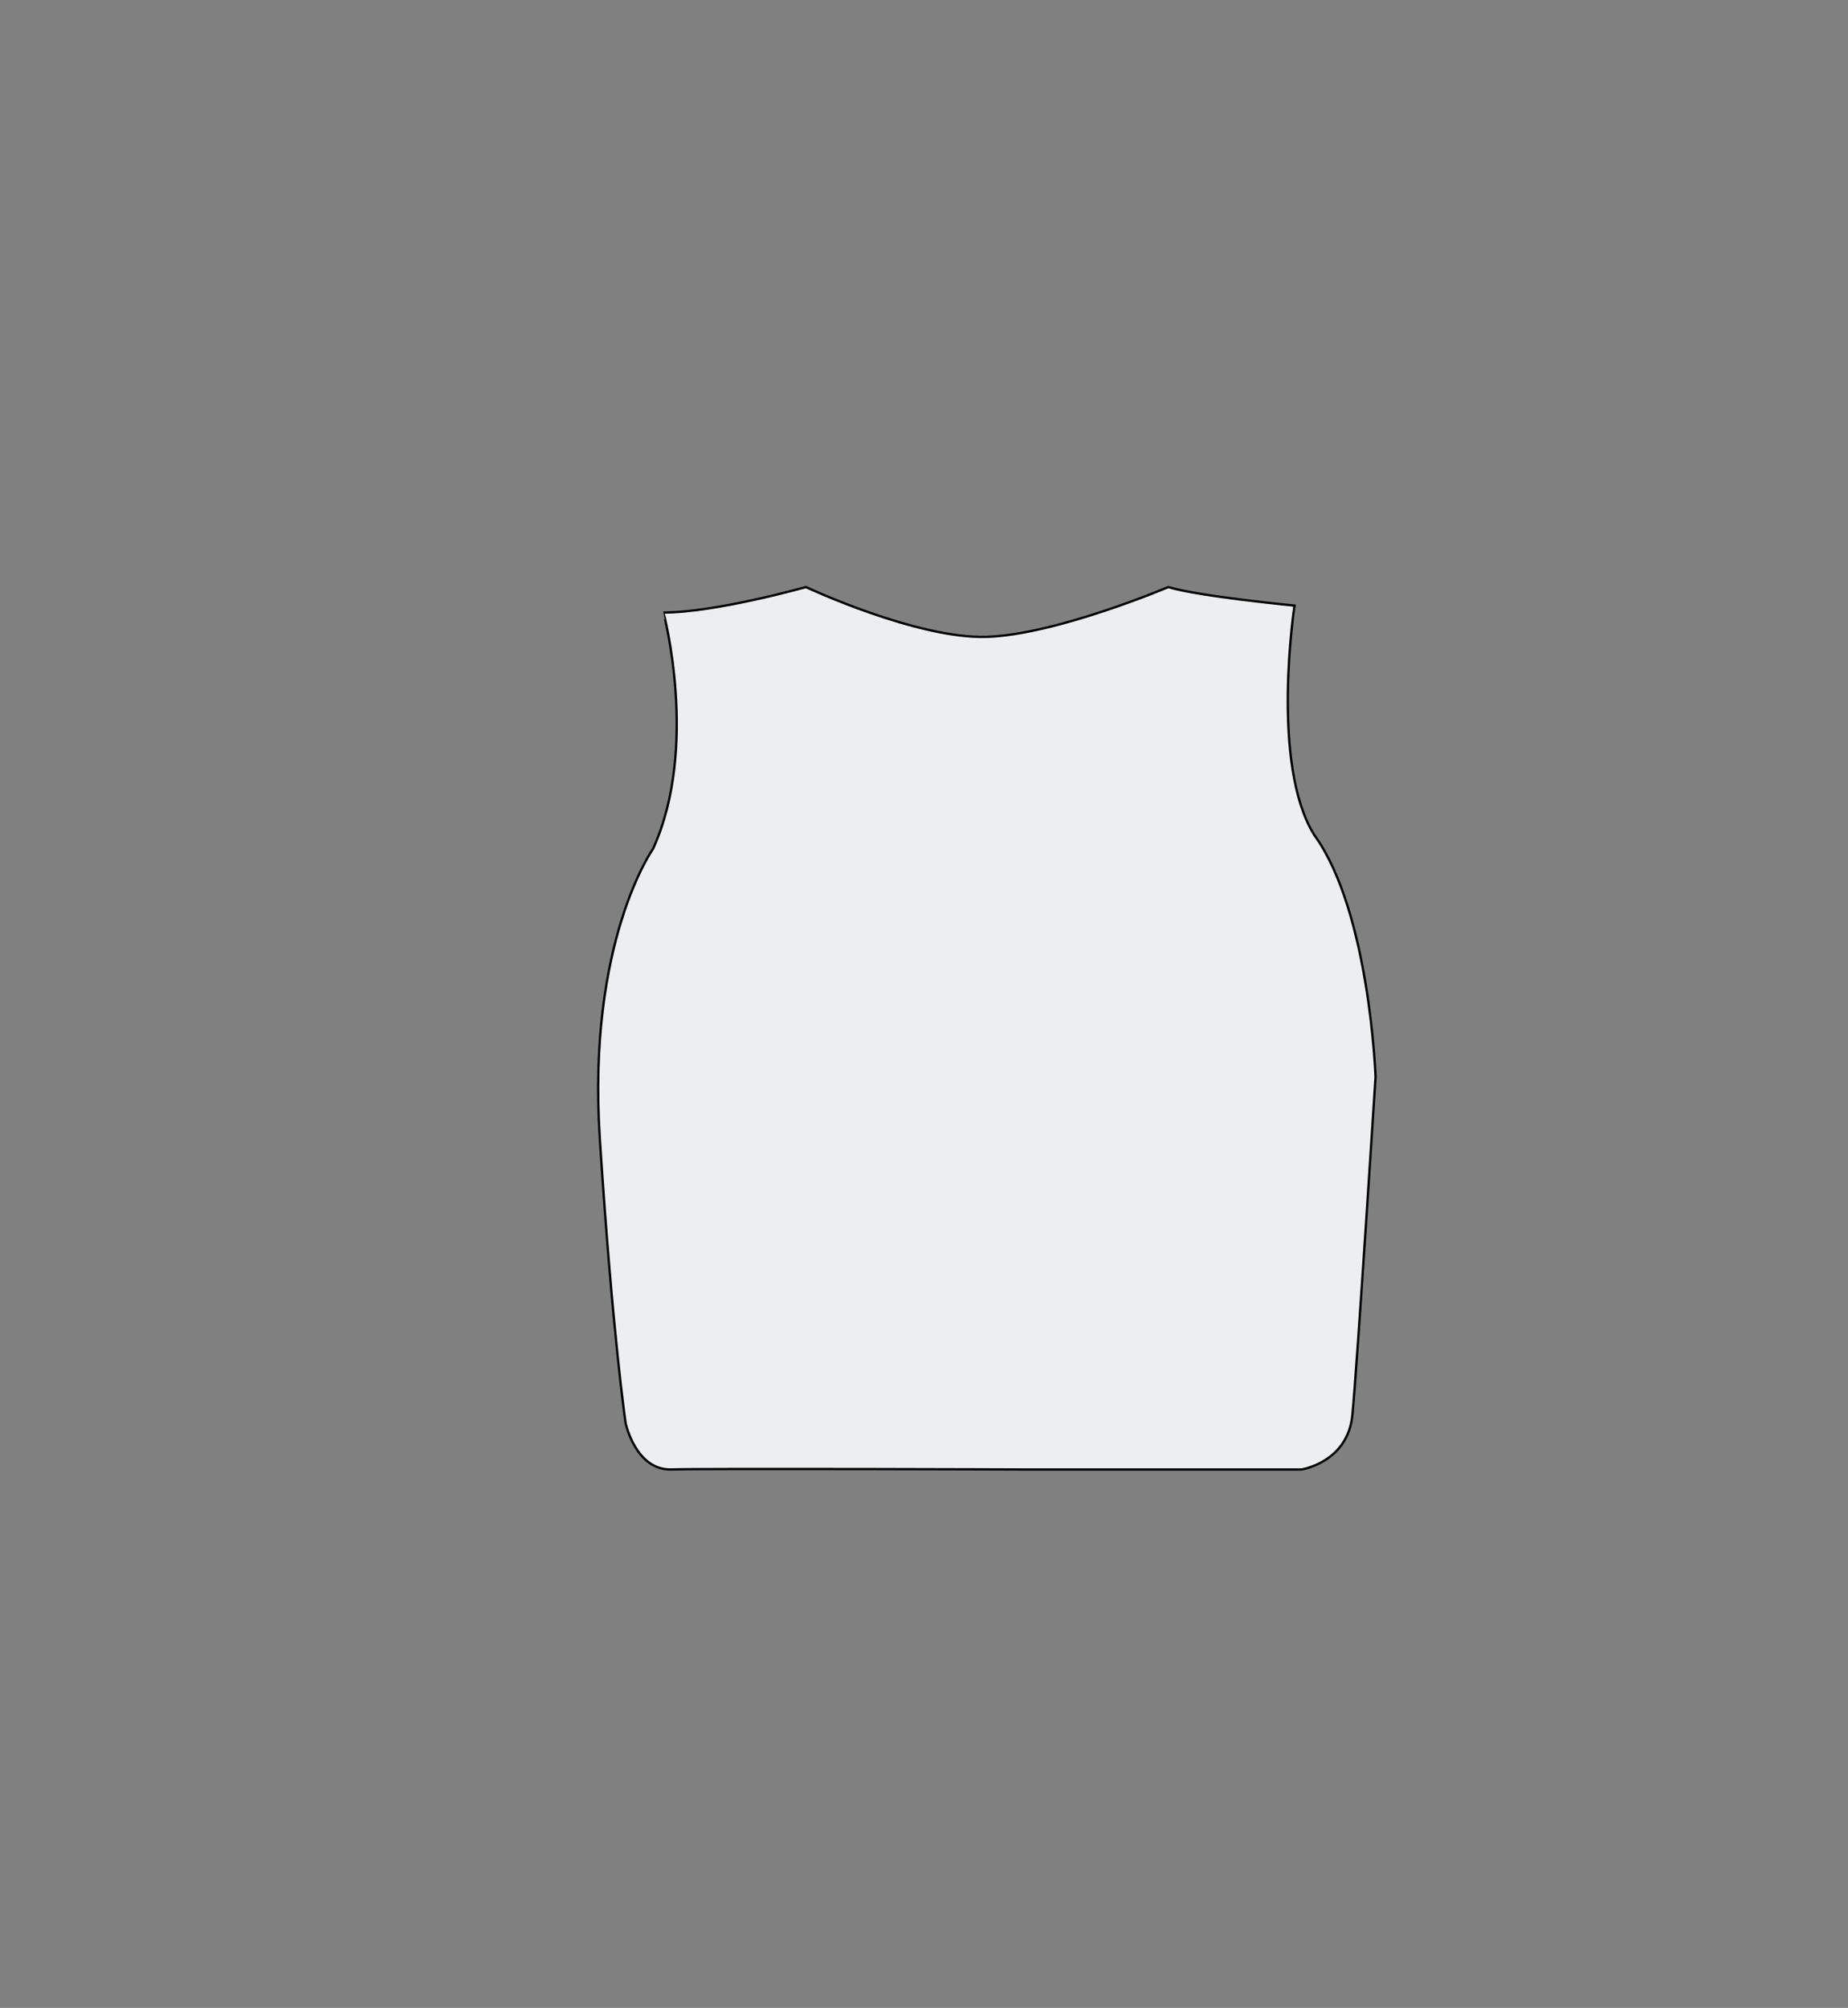 <?xml version="1.0" encoding="utf-8"?>
<!-- Generator: Adobe Illustrator 16.0.0, SVG Export Plug-In . SVG Version: 6.00 Build 0)  -->
<!DOCTYPE svg PUBLIC "-//W3C//DTD SVG 1.1//EN" "http://www.w3.org/Graphics/SVG/1.1/DTD/svg11.dtd">
<svg version="1.1" xmlns="http://www.w3.org/2000/svg" xmlns:xlink="http://www.w3.org/1999/xlink" x="0px" y="0px"
	 width="798.049px" height="866.959px" viewBox="0 0 798.049 866.959" enable-background="new 0 0 798.049 866.959"
	 xml:space="preserve">
<rect x="0" y="0" width="798.049" height="866.959" fill="#808080" stroke="none"/>
<g id="Capa_3" display="none">
	<path display="inline" fill="#EDEEF0" stroke="#000000" stroke-miterlimit="10" d="M98.699,456.979c0,0,17.441,5.309,33.575,11.75
		c23.809,9.506,92.583,42.584,92.583,42.584l122,56.168l167.333,70.815c0,0,1.333,0.666,5.333-6.667s40.663-78.198,52.667-105
		c12.568-28.063,33.713-77.094,46.666-102.433c11.501-22.498,77.334-131.884,77.334-131.884l24.667-39.333c0,0,1-3.667-3-3
		s-172,44.667-172,44.667s-83.333,23.667-139,46.333s-204,74.667-204,74.667S107.282,447.979,98.699,456.979z"/>
	<path display="inline" fill="#EDEEF0" stroke="#000000" stroke-miterlimit="10" d="M112.524,455.354c0,0,9.5,2.792,31.333,11.625
		s80.167,37.667,80.167,37.667l126.167,58.001l96.667,42.665l59.752,23.038l6.248,2.612c0,0,7.666-14.167,18.833-36.667
		c0,0,34.046-75.766,49.167-106.983c7.777-16.057,19.211-43.207,32.333-68.333c11.221-21.486,47.153-80.705,63.666-107
		c8.633-13.747,35.499-55.647,35.499-55.647s0.334-0.667-1.333,0s-112.333,31.5-112.333,31.5s-109.425,26.48-189.962,59.48
		s-225.537,81-225.537,81S113.858,453.52,112.524,455.354z"/>
</g>
<g id="Capa_5">
	<path fill="#EDEEF0" stroke="#000000" stroke-miterlimit="10" d="M282.024,366.479c0,0-28.5,40-23,125s11.147,123,11.147,123
		s4.353,20.5,19.853,20s152,0.009,152,0.009h120c0,0,20-3.009,22-23.509s10-146,10-146s-2.5-71.5-26.5-104.5c-19-30.5-8.5-99-8.5-99
		s-41.5-4-54.5-8c0,0-48.205,20.5-78.353,21.5s-78.147-21.5-78.147-21.5s-39,11-61.5,11
		C286.524,264.479,302.024,322.479,282.024,366.479z"/>
</g>
</svg>

